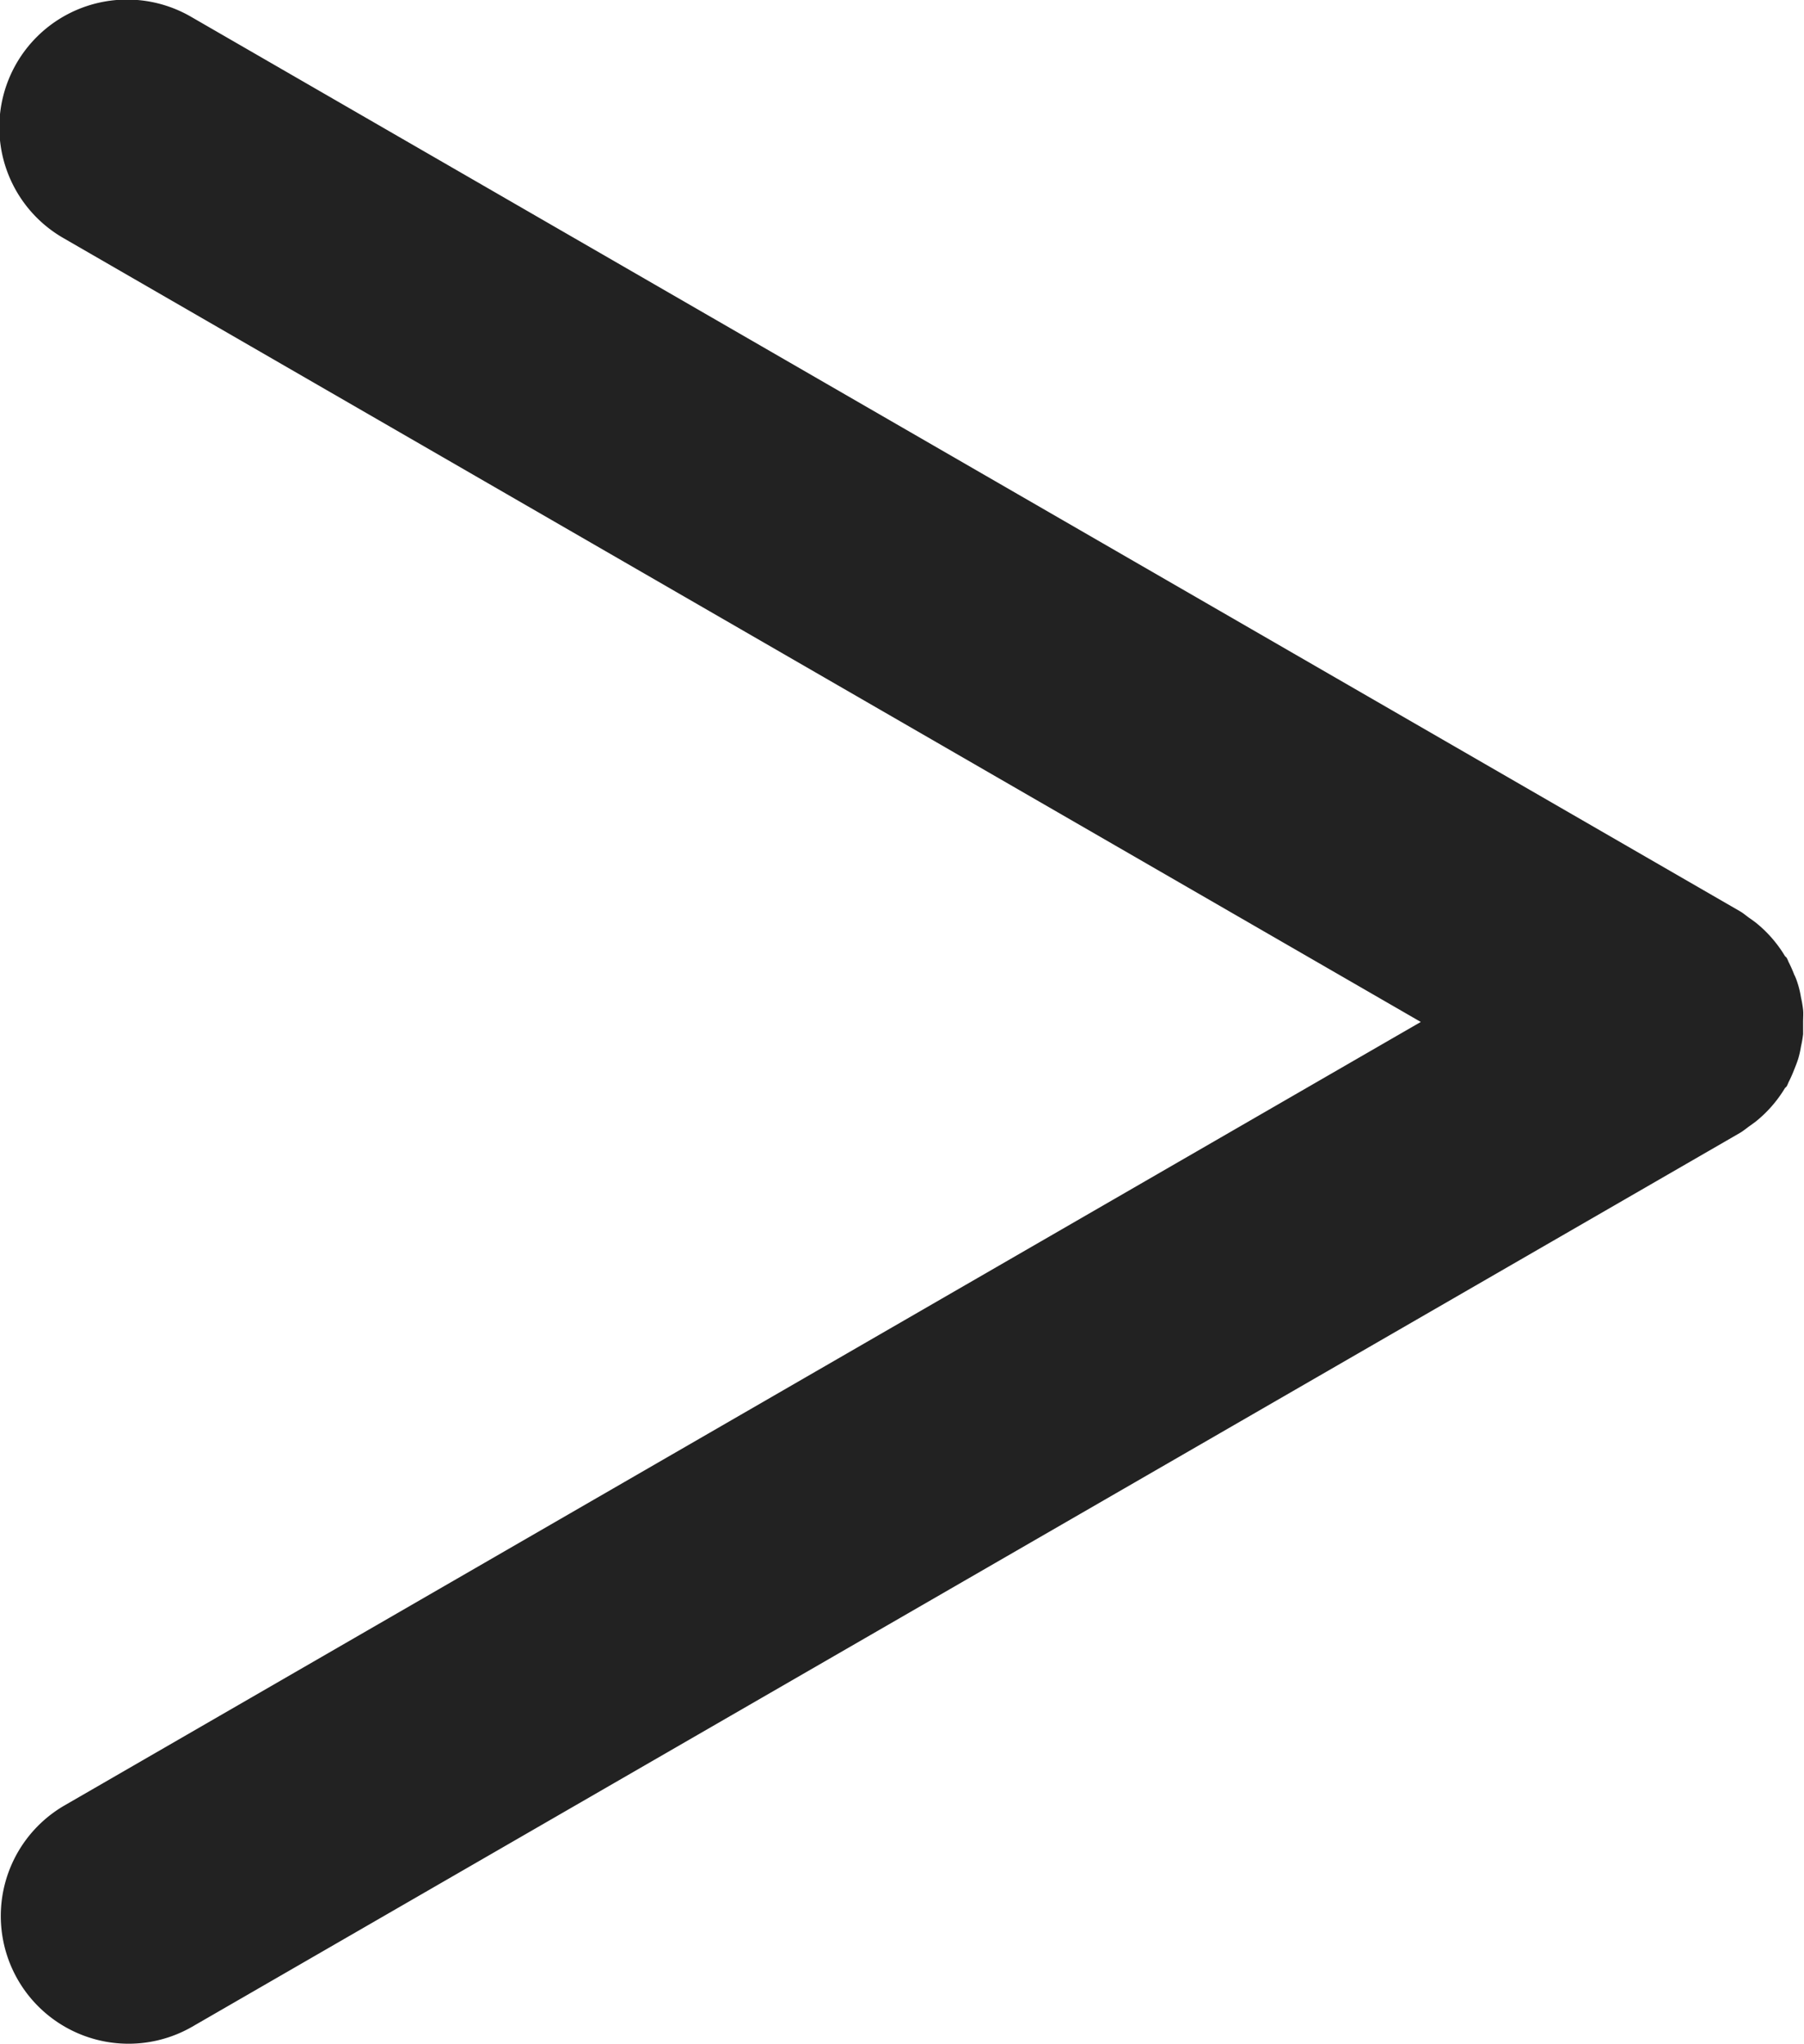 <svg xmlns="http://www.w3.org/2000/svg" width="28.25" height="32" viewBox="0 0 28.25 32">
  <defs>
    <style>
      .cls-1 {
        fill: #222;
        fill-rule: evenodd;
      }
    </style>
  </defs>
  <path id="line" class="cls-1" d="M694.036,639.429a1.543,1.543,0,0,1,.042.188,1.791,1.791,0,0,1,.033.192c0.006,0.064,0,.127,0,0.191s0,0.127,0,.191a1.791,1.791,0,0,1-.033.192,1.543,1.543,0,0,1-.042.188c-0.018.059-.041,0.116-0.064,0.173a2.03,2.03,0,0,1-.089.2,0.646,0.646,0,0,1-.027.06c-0.008.015-.023,0.022-0.032,0.036a1.976,1.976,0,0,1-.463.526l-0.083.06c-0.051.036-.1,0.078-0.154,0.11l-24.248,14a2,2,0,0,1-2-3.464L688.124,640l-21.248-12.268a2,2,0,1,1,2-3.464l24.248,14c0.056,0.032.1,0.074,0.154,0.11l0.083,0.06a1.976,1.976,0,0,1,.463.526c0.009,0.014.024,0.021,0.032,0.036a0.646,0.646,0,0,1,.027.06,2.03,2.03,0,0,1,.089.2C694,639.313,694.018,639.37,694.036,639.429Z" transform="translate(-665.875 -624)"/>
</svg>
